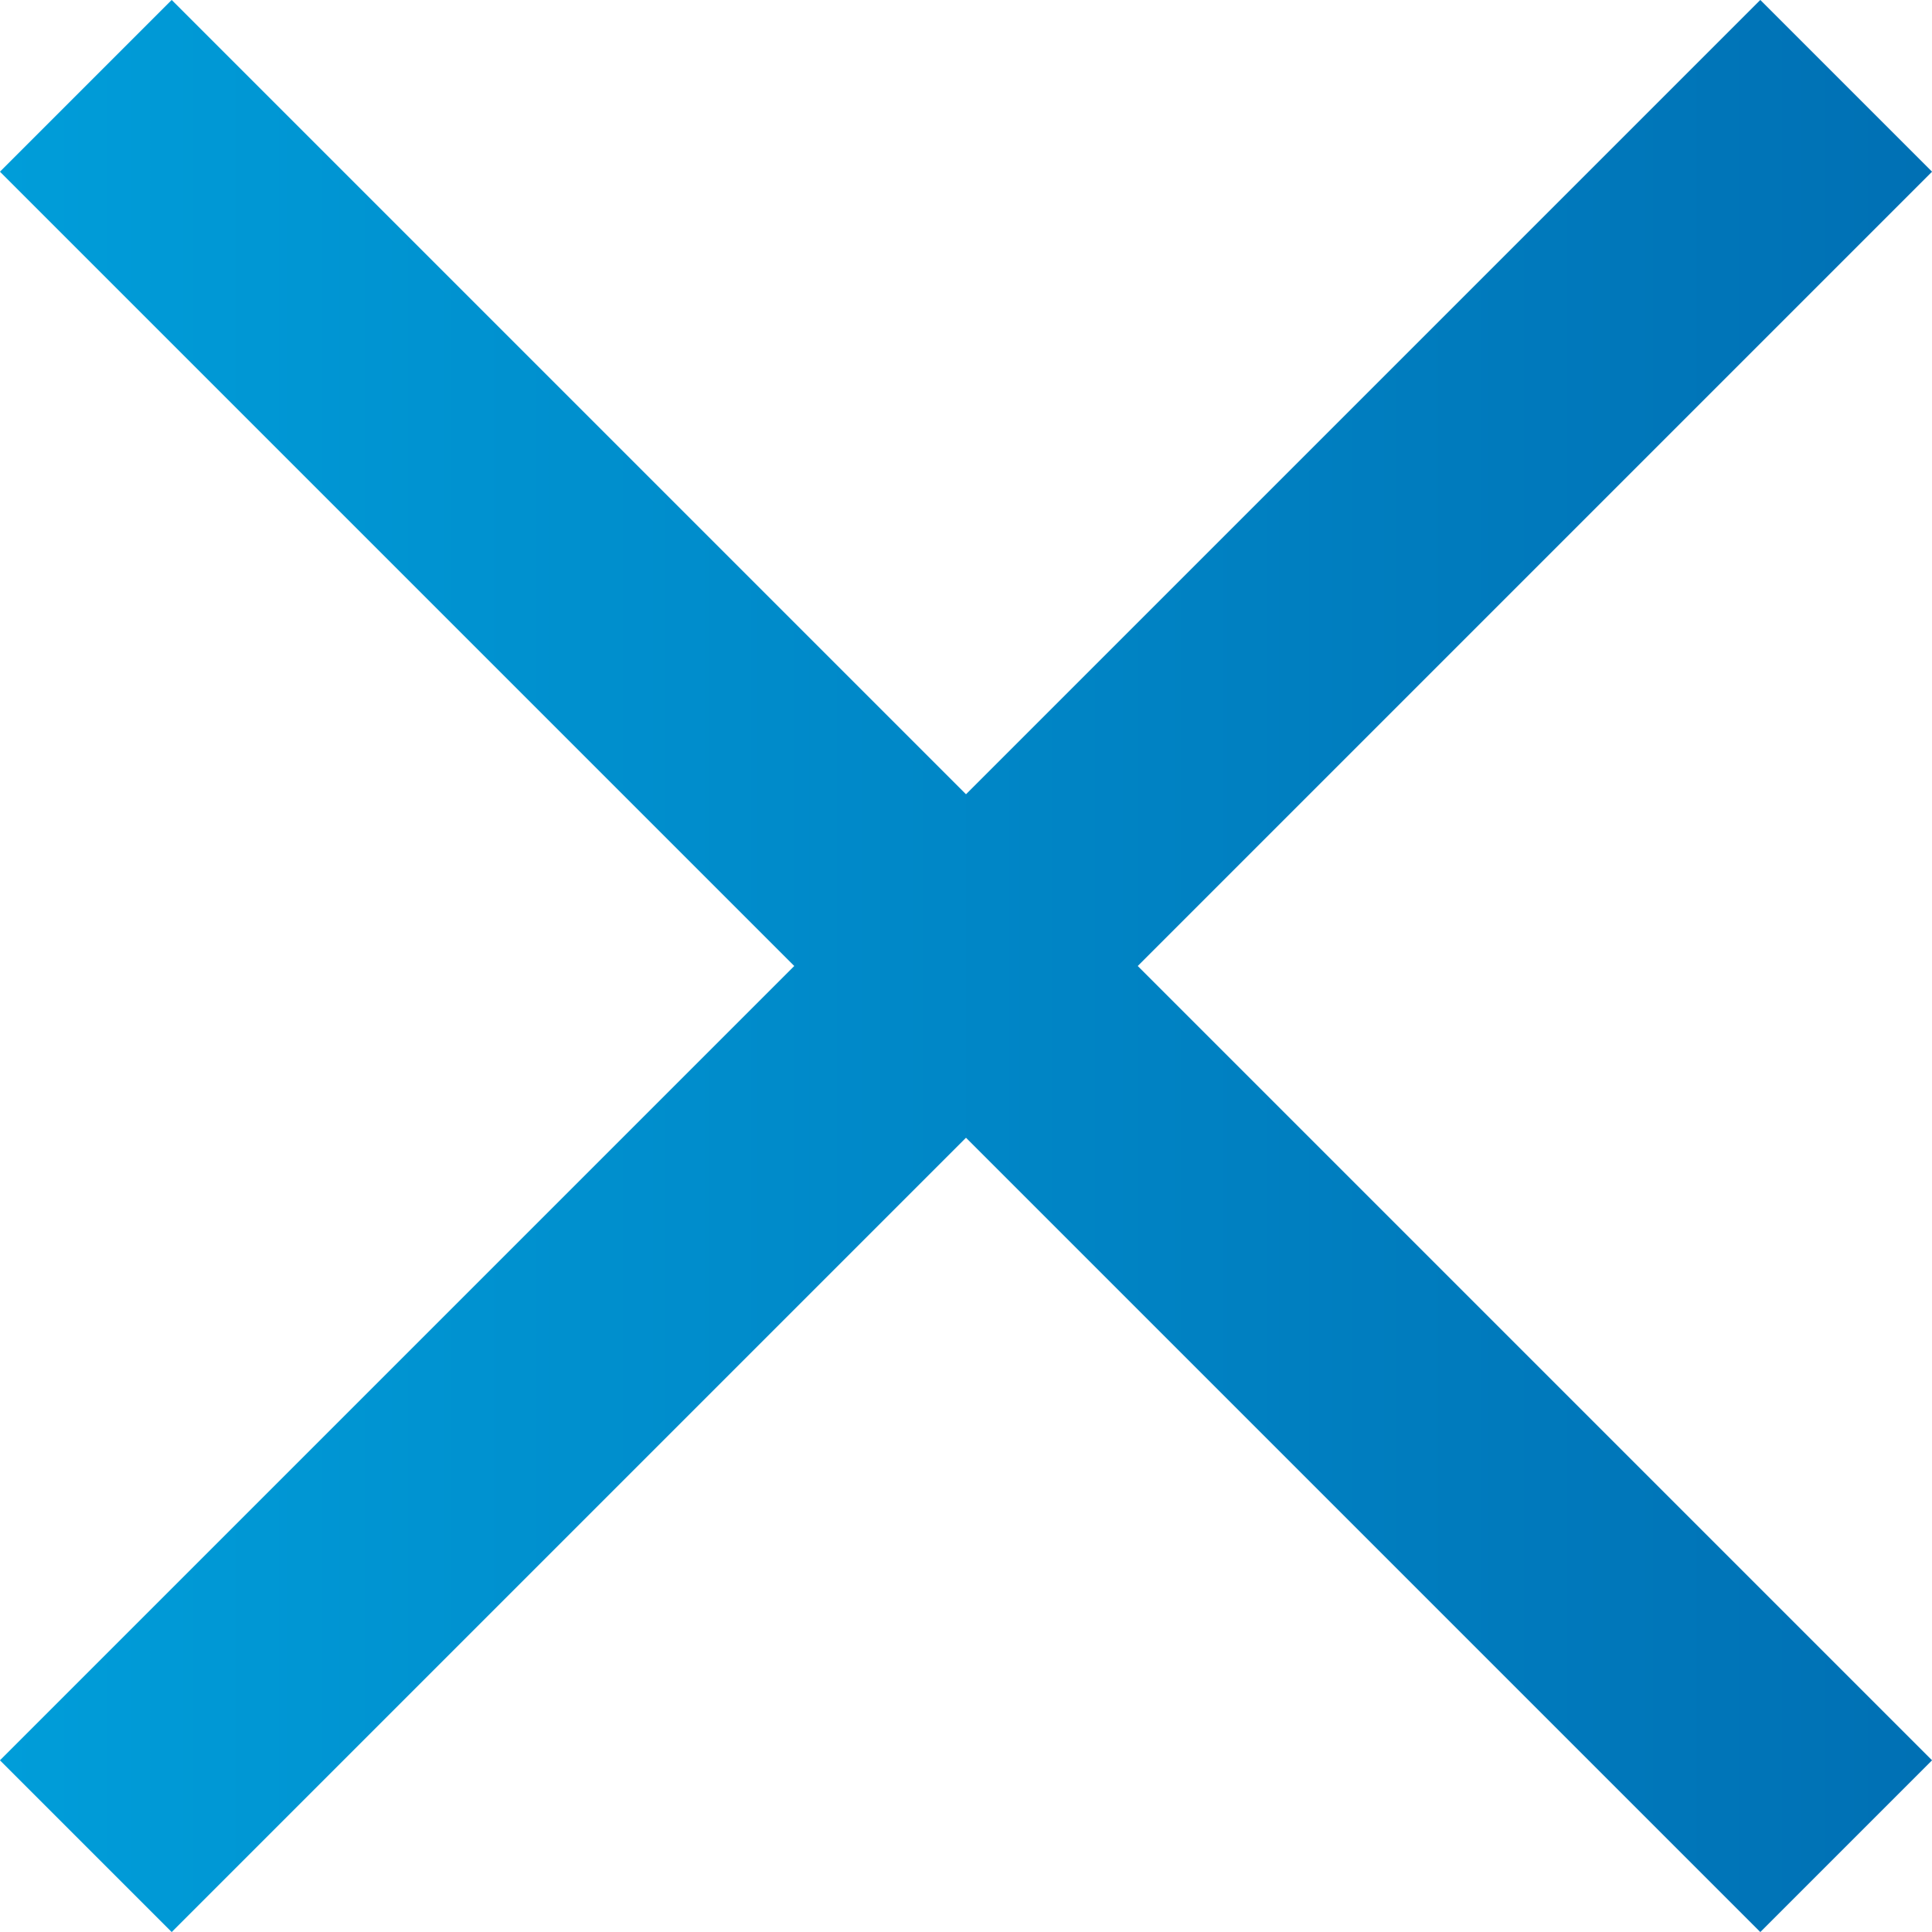 <svg xmlns="http://www.w3.org/2000/svg" xmlns:xlink="http://www.w3.org/1999/xlink" width="14px" height="14px" viewBox="0 0 14 14"><defs><linearGradient id="a" y1="7" x2="14" y2="7" gradientTransform="rotate(45 7 7)" gradientUnits="userSpaceOnUse"><stop offset="0" stop-color="#009dd9"/><stop offset="1" stop-color="#0070b4"/></linearGradient><linearGradient id="b" x2="14" gradientTransform="rotate(135 7 7)" xlink:href="#a"/></defs><path transform="rotate(-45 7 7)" fill="url(#a)" d="M6.12-2.02h1.76v18.04H6.12z"/><path transform="rotate(-135 7 7)" fill="url(#b)" d="M6.12-2.02h1.76v18.04H6.12z"/></svg>